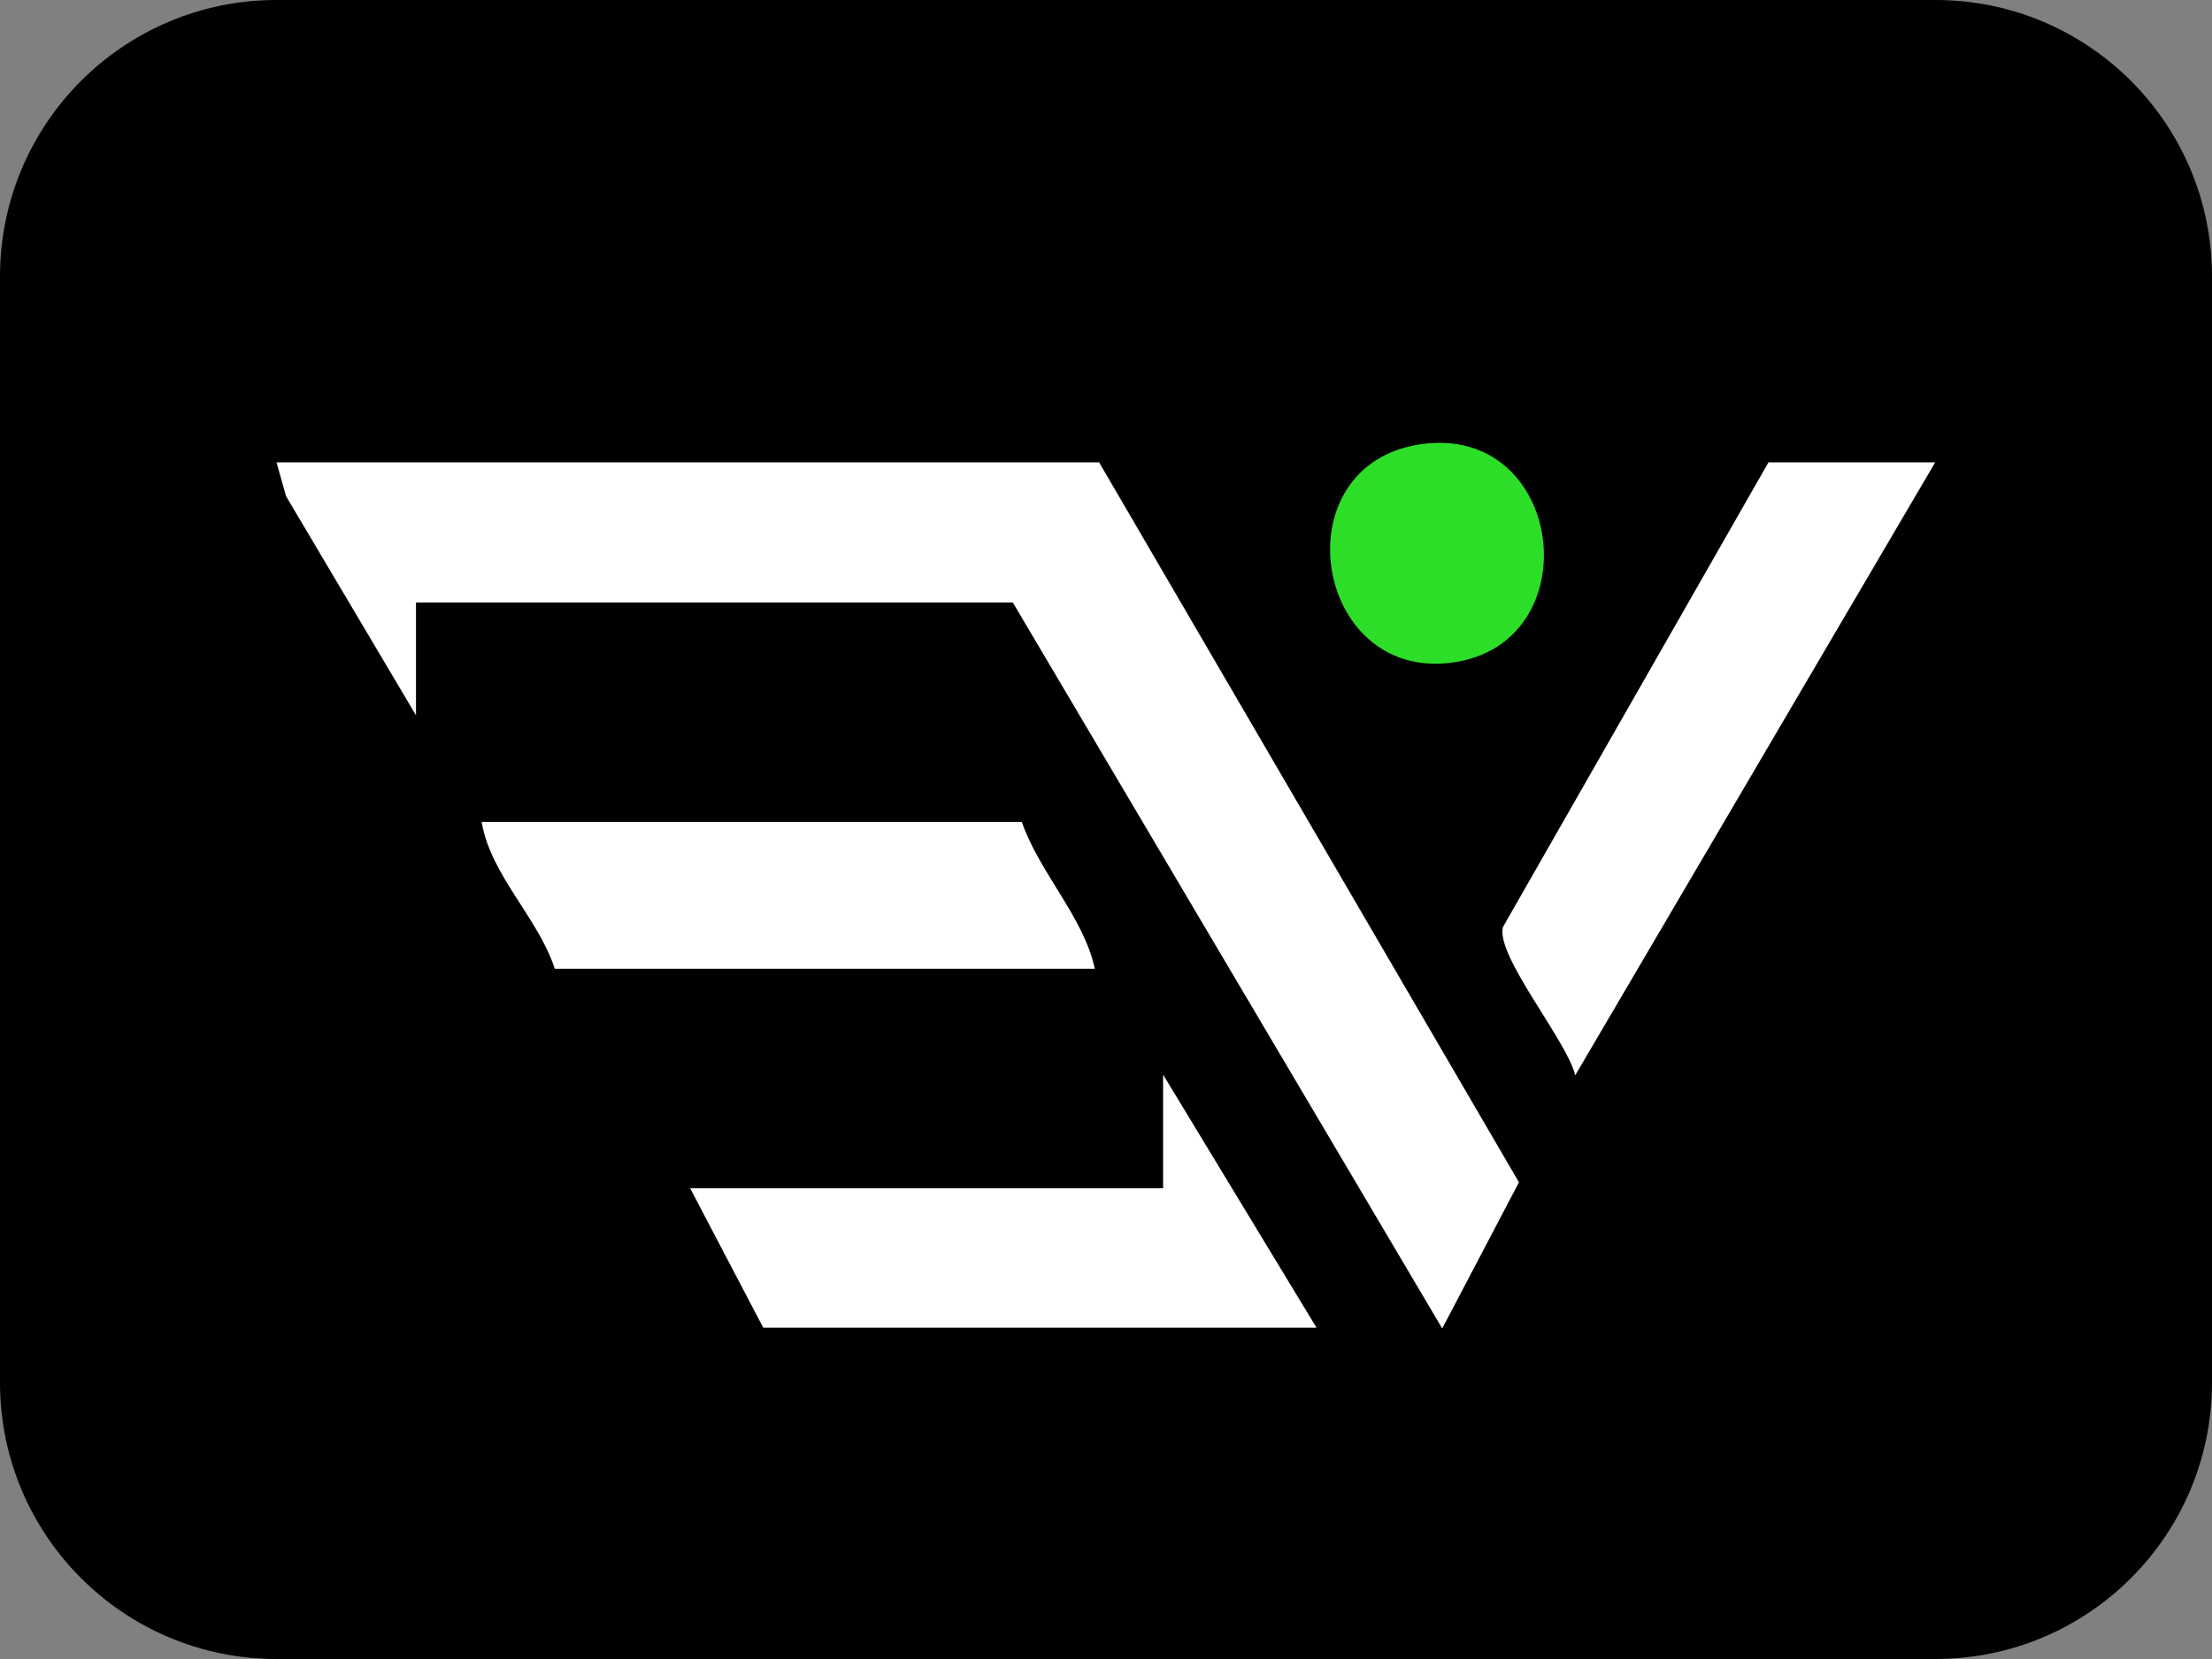 <svg xmlns="http://www.w3.org/2000/svg" width="16" height="12" viewBox="0 0 16 12" fill="none"><rect x="0" y="0" width="16" height="12" fill="#808080" stroke="none"/>  <g clipPath="url(#clip0_6861_198)">    <path d="M14 0H2C0.895 0 0 0.895 0 2V10C0 11.105 0.895 12 2 12H14C15.105 12 16 11.105 16 10V2C16 0.895 15.105 0 14 0Z" fill="black"/>    <path d="M2 3.344L2.069 3.589L3.009 5.174V4.358H7.326L10.432 9.609L10.987 8.552L7.95 3.344H2Z" fill="white"/>    <path d="M10.871 6.706C10.818 6.914 11.335 7.528 11.394 7.778L13.998 3.344H12.792L10.871 6.706Z" fill="white"/>    <path d="M8.413 8.595H4.992L5.521 9.604H9.523L8.413 7.773V8.595Z" fill="white"/>    <path d="M7.391 5.945H3.484C3.548 6.33 3.89 6.634 4.013 7.007H7.919C7.839 6.634 7.519 6.314 7.391 5.945Z" fill="white"/>    <path d="M10.502 4.793C11.51 4.659 11.323 3.064 10.277 3.213C9.258 3.362 9.498 4.926 10.502 4.793Z" fill="#2DDE28"/>  </g>  <defs>    <clipPath id="clip0_6861_198">      <rect width="16" height="12" fill="white"/>    </clipPath>  </defs></svg>